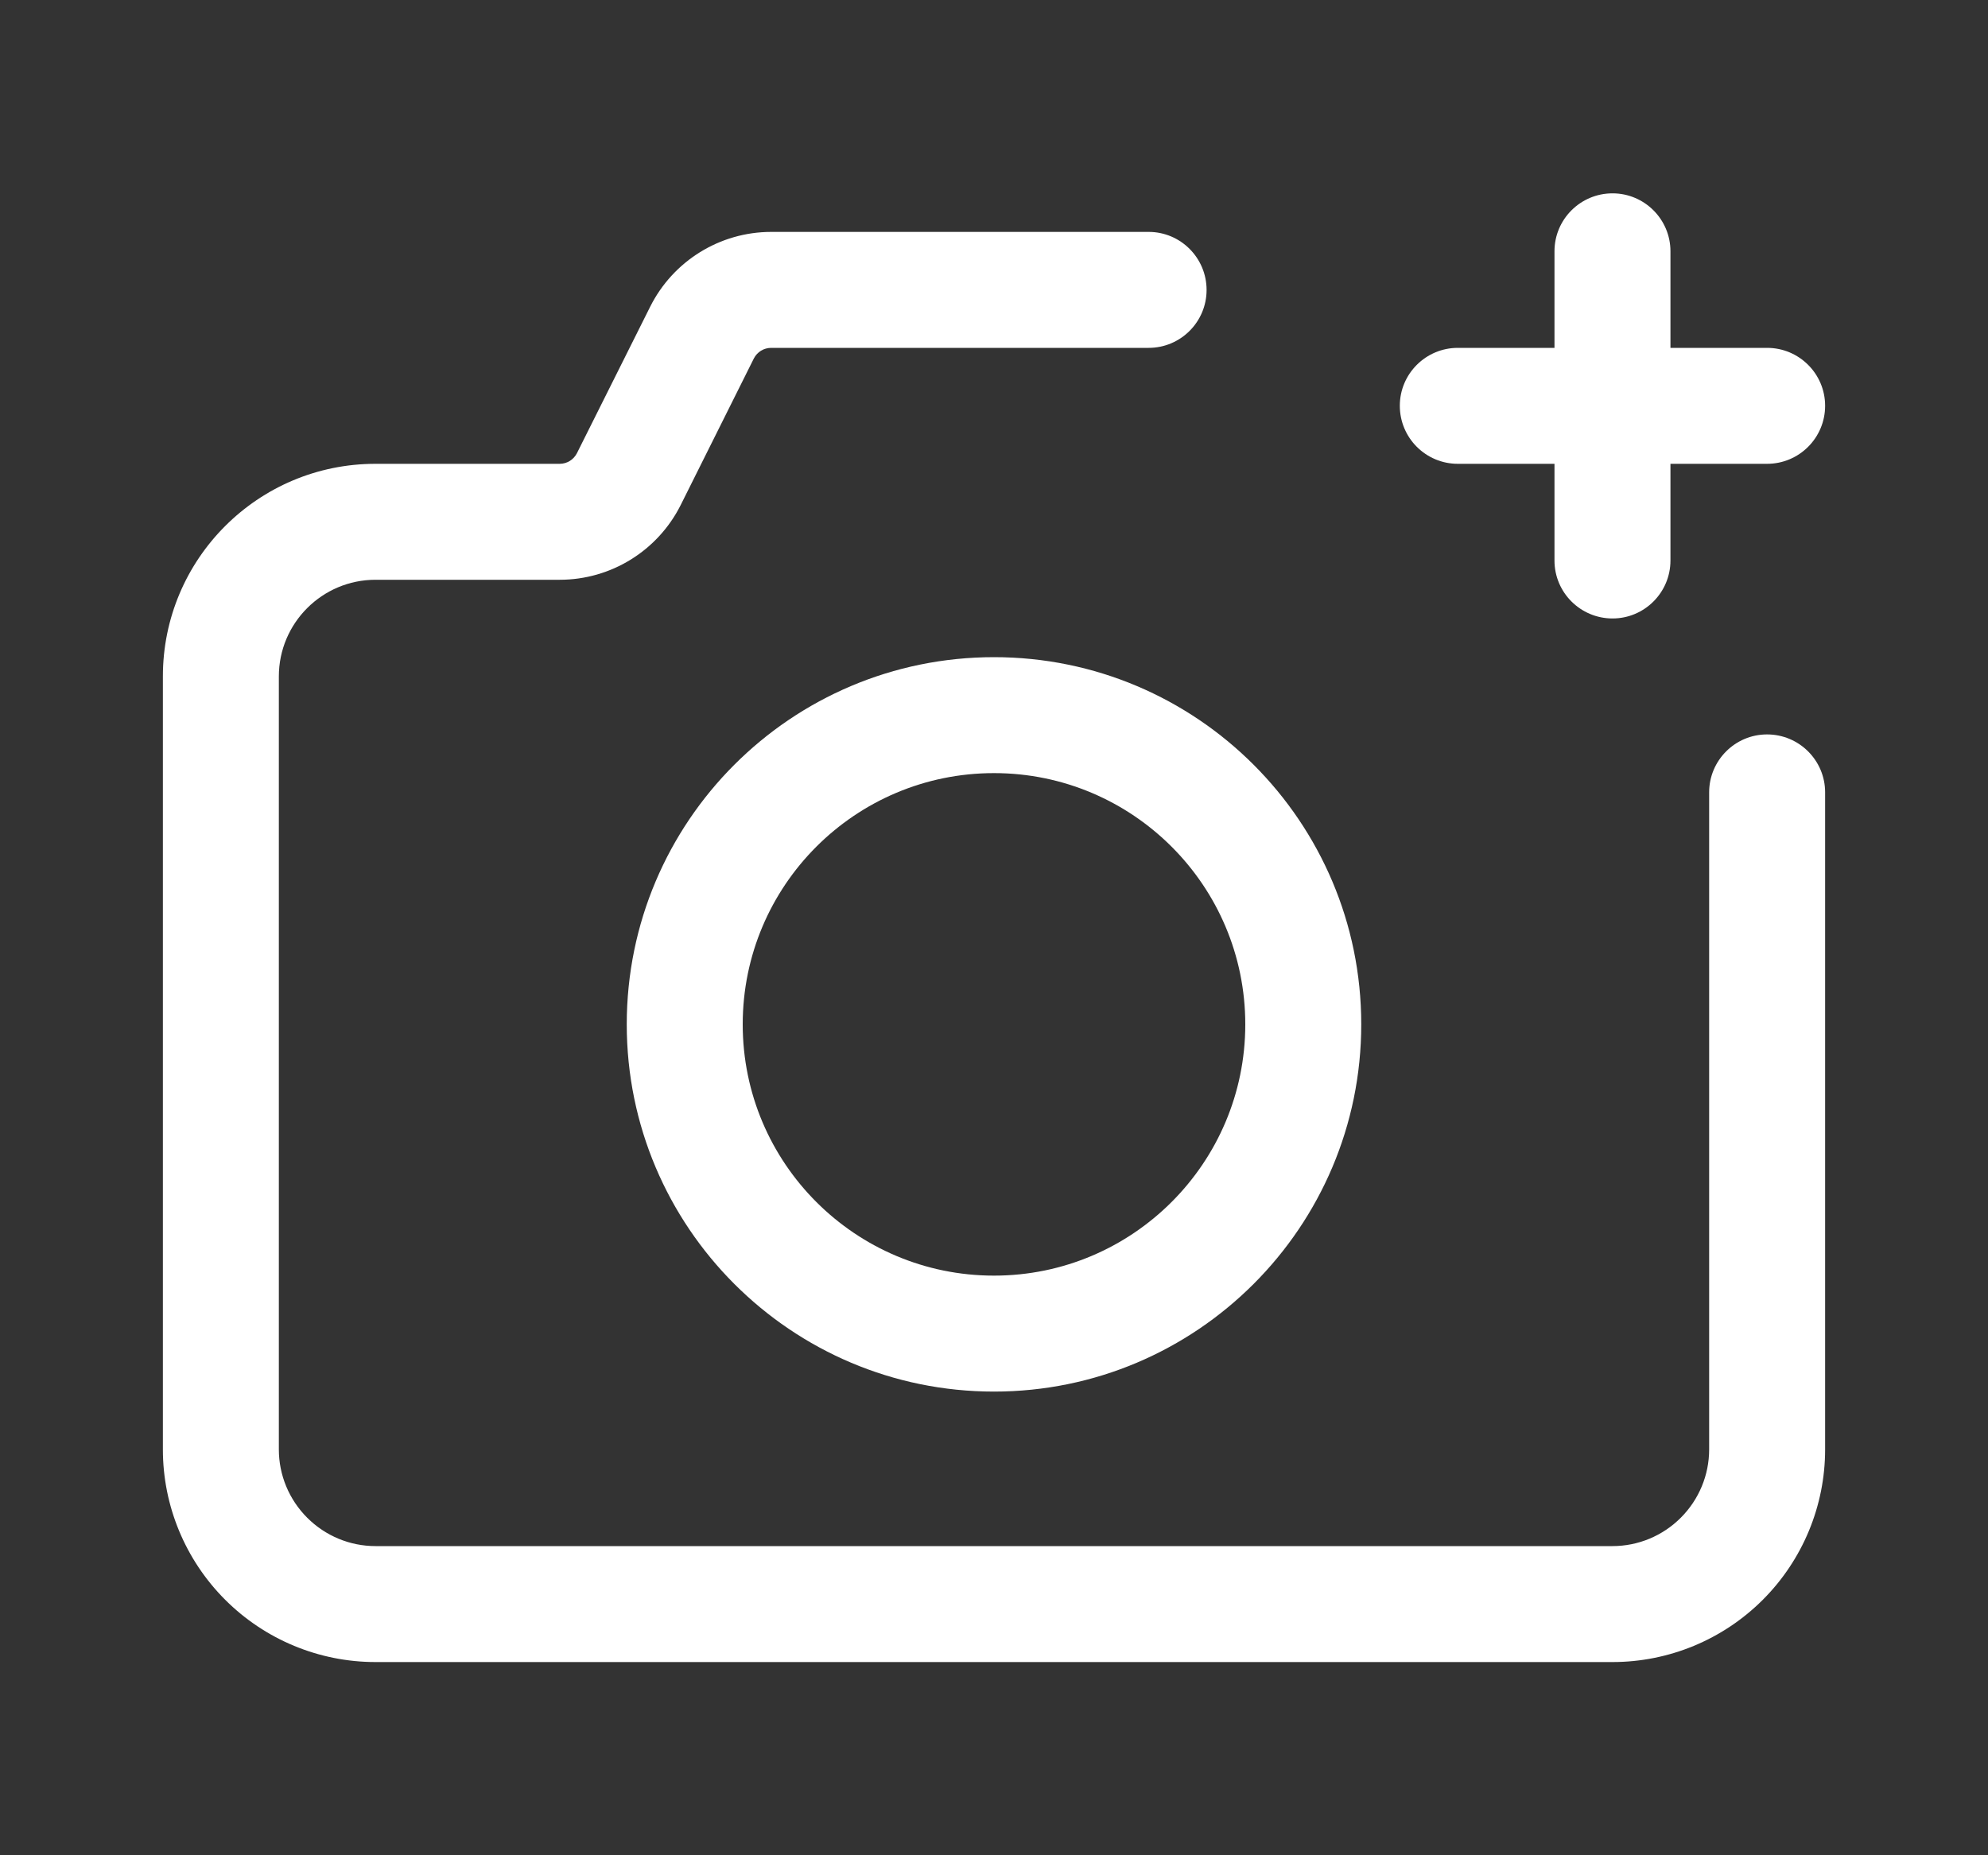 <svg width="15" height="14" viewBox="0 0 15 14" fill="none" xmlns="http://www.w3.org/2000/svg">
<rect x="0" y="0" width="15" height="14" fill="#333333" stroke="none"/>
<path fill-rule="evenodd" clip-rule="evenodd" d="M11.729 1.896V4.23C11.729 4.471 11.925 4.667 12.167 4.667C12.408 4.667 12.604 4.471 12.604 4.23V1.896C12.604 1.655 12.408 1.459 12.167 1.459C11.925 1.459 11.729 1.655 11.729 1.896Z" fill="white"/>
<path fill-rule="evenodd" clip-rule="evenodd" d="M11 3.5H13.333C13.575 3.5 13.771 3.304 13.771 3.062C13.771 2.821 13.575 2.625 13.333 2.625H11C10.758 2.625 10.562 2.821 10.562 3.062C10.562 3.304 10.758 3.5 11 3.5Z" fill="white"/>
<path fill-rule="evenodd" clip-rule="evenodd" d="M8.667 1.75H5.819C5.432 1.75 5.079 1.969 4.906 2.314L4.353 3.42C4.328 3.469 4.278 3.5 4.223 3.5H2.833C1.947 3.5 1.229 4.218 1.229 5.104V10.938C1.229 11.363 1.398 11.771 1.699 12.072C2 12.373 2.408 12.542 2.833 12.542H12.167C12.592 12.542 13 12.373 13.301 12.072C13.602 11.771 13.771 11.363 13.771 10.938C13.771 9.16 13.771 5.979 13.771 5.979C13.771 5.738 13.575 5.542 13.333 5.542C13.092 5.542 12.896 5.738 12.896 5.979V10.938C12.896 11.131 12.819 11.316 12.682 11.453C12.545 11.59 12.36 11.667 12.167 11.667H2.833C2.64 11.667 2.455 11.59 2.318 11.453C2.181 11.316 2.104 11.131 2.104 10.938V5.104C2.104 4.702 2.431 4.375 2.833 4.375H4.223C4.61 4.375 4.963 4.156 5.136 3.811L5.688 2.705C5.713 2.656 5.763 2.625 5.819 2.625H8.667C8.908 2.625 9.104 2.429 9.104 2.188C9.104 1.946 8.908 1.75 8.667 1.75Z" fill="white"/>
<path fill-rule="evenodd" clip-rule="evenodd" d="M7.5 4.959C5.97 4.959 4.729 6.2 4.729 7.73C4.729 9.259 5.97 10.501 7.5 10.501C9.029 10.501 10.271 9.259 10.271 7.73C10.271 6.2 9.029 4.959 7.5 4.959ZM7.5 5.834C8.546 5.834 9.396 6.683 9.396 7.73C9.396 8.776 8.546 9.626 7.5 9.626C6.453 9.626 5.604 8.776 5.604 7.73C5.604 6.683 6.453 5.834 7.5 5.834Z" fill="white"/>
</svg>

